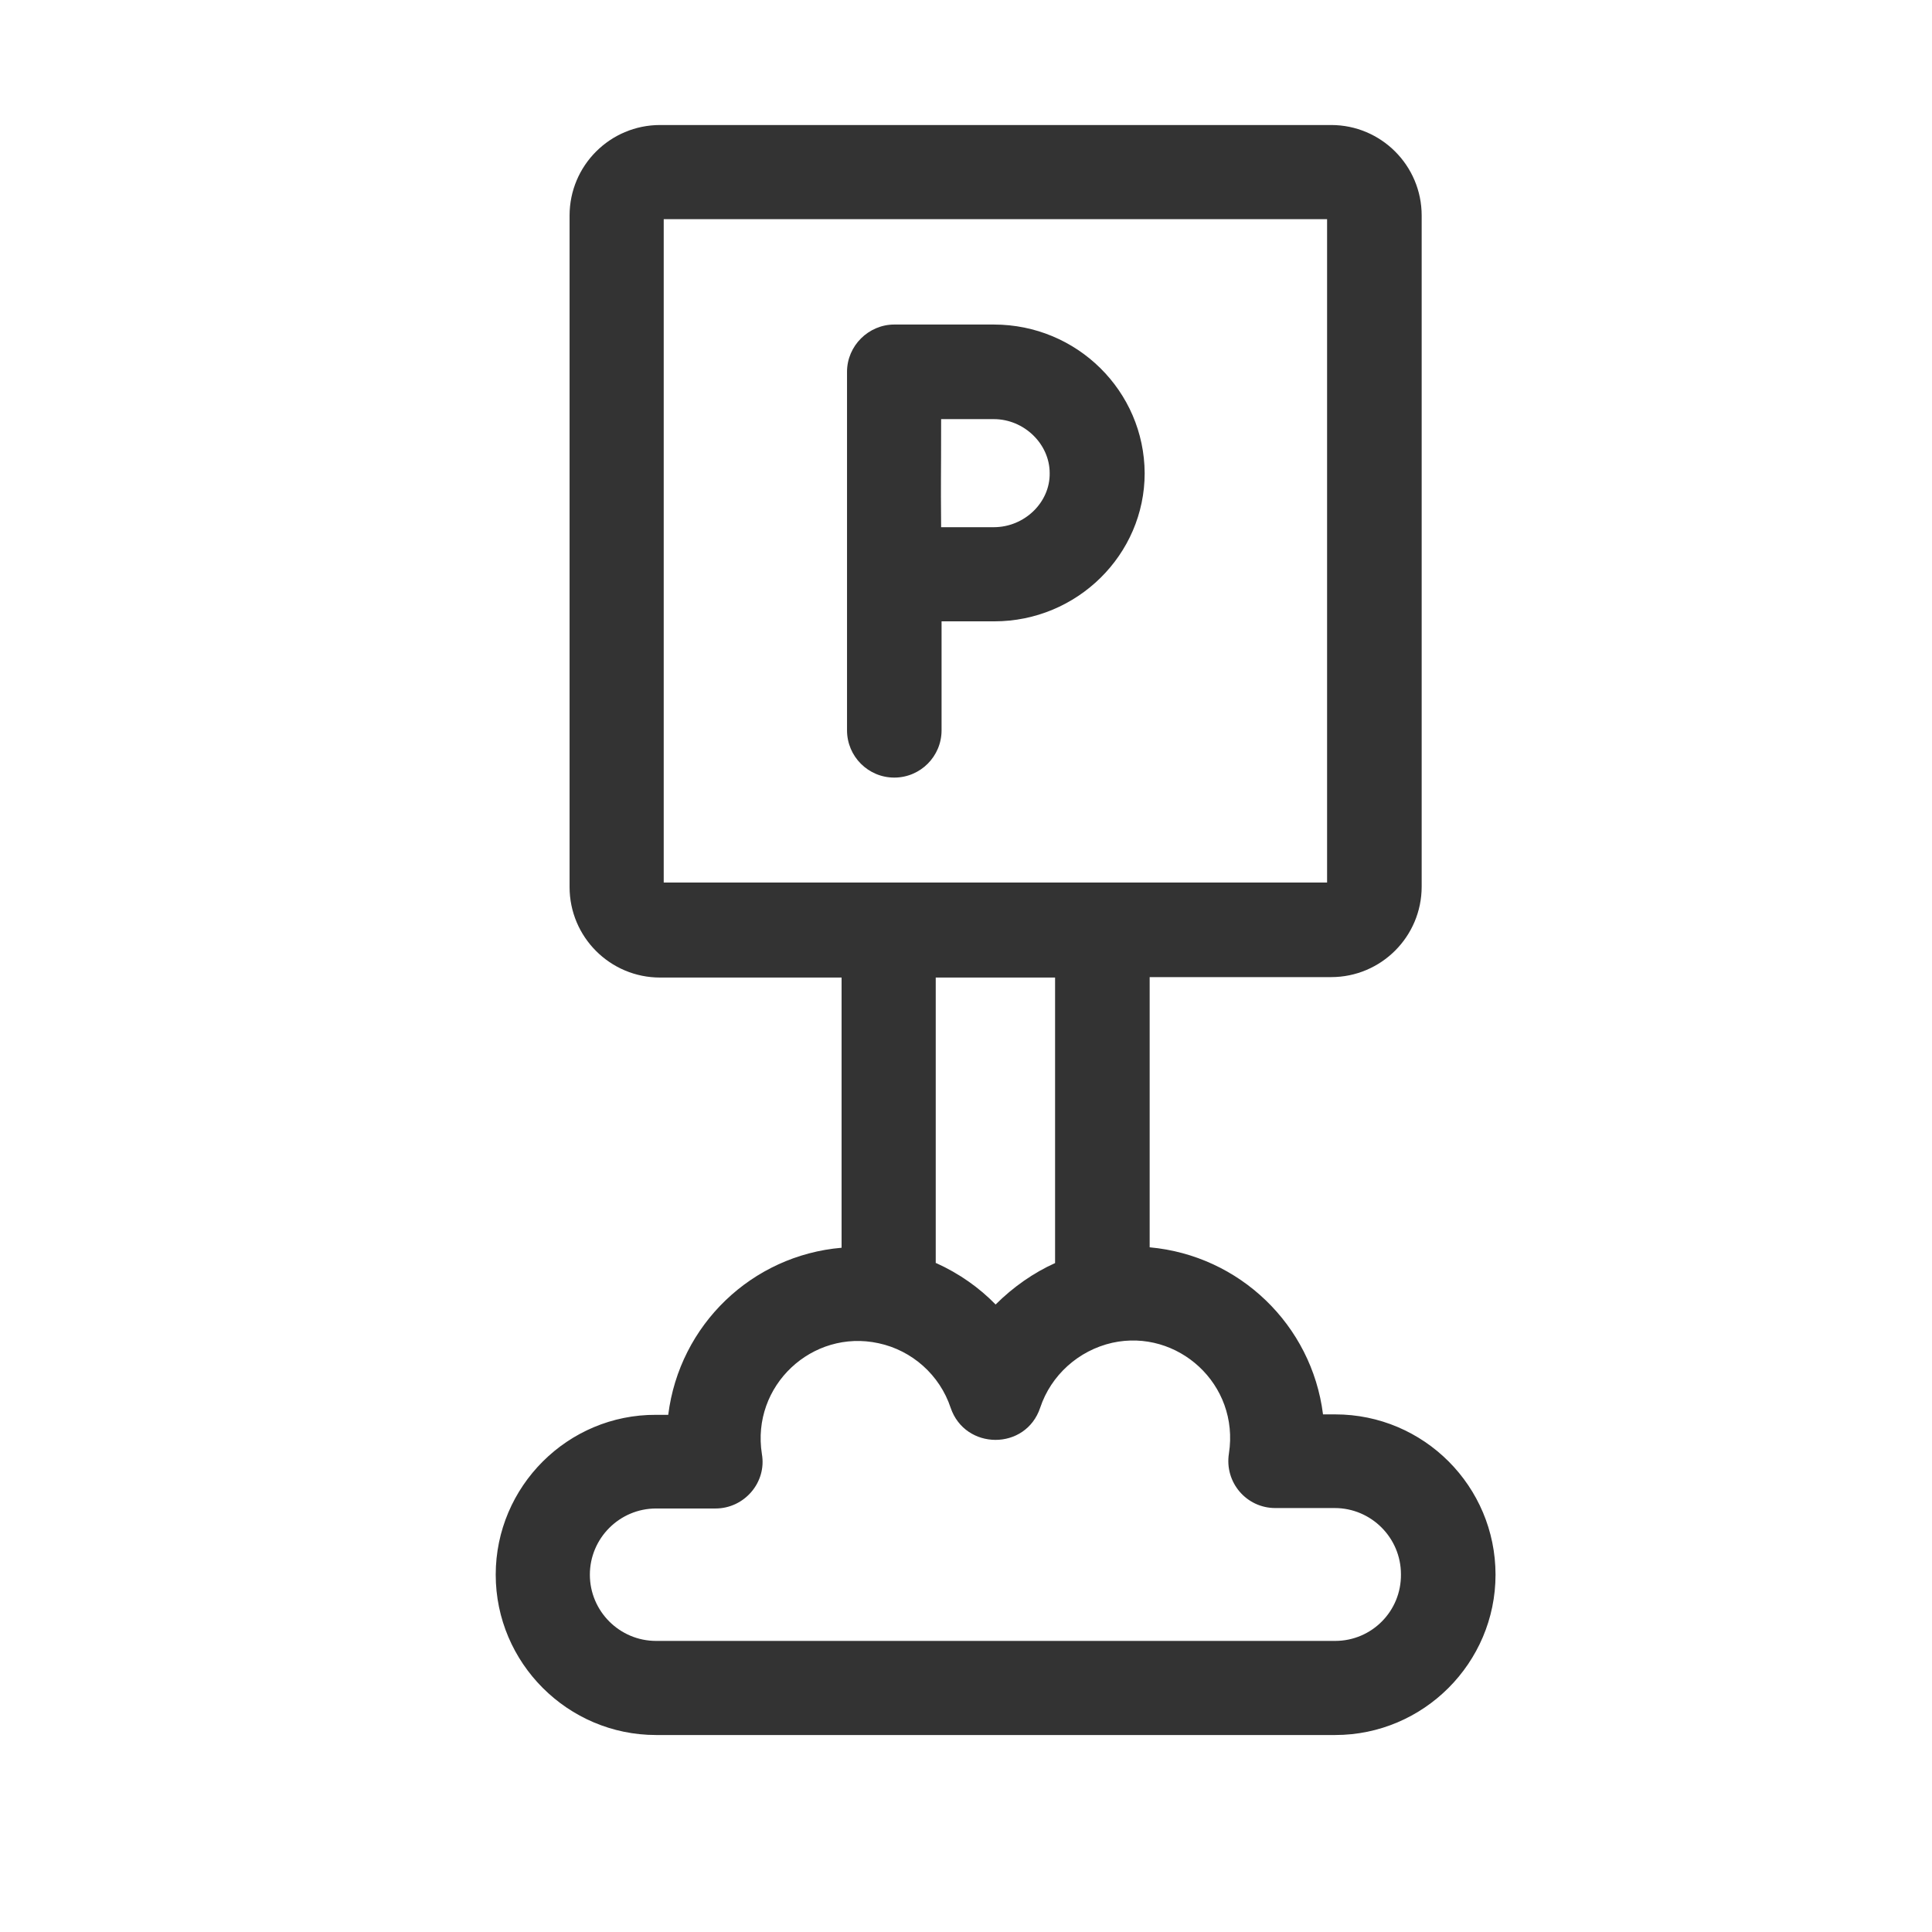 <svg width="48" height="48" viewBox="0 0 48 48" fill="none" xmlns="http://www.w3.org/2000/svg">
<path d="M24.691 8.063H22.218C21.581 8.063 21.044 8.589 21.044 9.238V18.144C21.044 18.793 21.57 19.319 22.218 19.319C22.867 19.319 23.393 18.793 23.393 18.144V15.437C23.874 15.437 24.4 15.437 24.702 15.437C26.761 15.437 28.439 13.781 28.439 11.755C28.428 9.719 26.761 8.063 24.691 8.063ZM24.691 13.098C24.389 13.098 23.863 13.098 23.382 13.098C23.371 11.711 23.382 12.169 23.382 10.413H24.691C25.441 10.413 26.079 11.028 26.079 11.755C26.09 12.483 25.452 13.098 24.691 13.098Z" fill="#333333"/>
<path d="M33.172 35.14H32.87C32.59 32.913 30.789 31.19 28.563 30.989V24.276H33.072C34.314 24.276 35.321 23.269 35.321 22.027V5.355C35.321 4.113 34.314 3.106 33.072 3.106H16.4C15.158 3.106 14.151 4.113 14.151 5.355V22.038C14.151 23.28 15.158 24.287 16.4 24.287H20.909V31C18.683 31.19 16.881 32.913 16.602 35.151H16.3C14.107 35.14 12.316 36.93 12.316 39.123C12.316 41.316 14.107 43.106 16.3 43.106H33.172C35.365 43.106 37.156 41.316 37.156 39.123C37.156 36.93 35.377 35.14 33.172 35.14ZM16.49 5.445H32.971V21.926H16.49V5.445ZM24.736 32.41C24.333 31.996 23.83 31.638 23.259 31.381H23.248V24.287H26.213V31.381C25.687 31.616 25.172 31.974 24.736 32.41ZM33.172 40.768H16.3C15.393 40.768 14.655 40.029 14.655 39.123C14.655 38.217 15.393 37.478 16.3 37.478H17.776C18.493 37.478 19.052 36.83 18.929 36.125C18.66 34.424 20.182 33.014 21.827 33.372C22.666 33.551 23.349 34.167 23.617 34.972C23.975 36.035 25.486 36.046 25.844 34.972C26.112 34.167 26.795 33.551 27.634 33.361C29.256 33.003 30.8 34.39 30.532 36.113C30.42 36.83 30.968 37.467 31.684 37.467H33.161C34.068 37.467 34.806 38.206 34.806 39.112C34.817 40.029 34.079 40.768 33.172 40.768Z" fill="#333333"/>
</svg>
